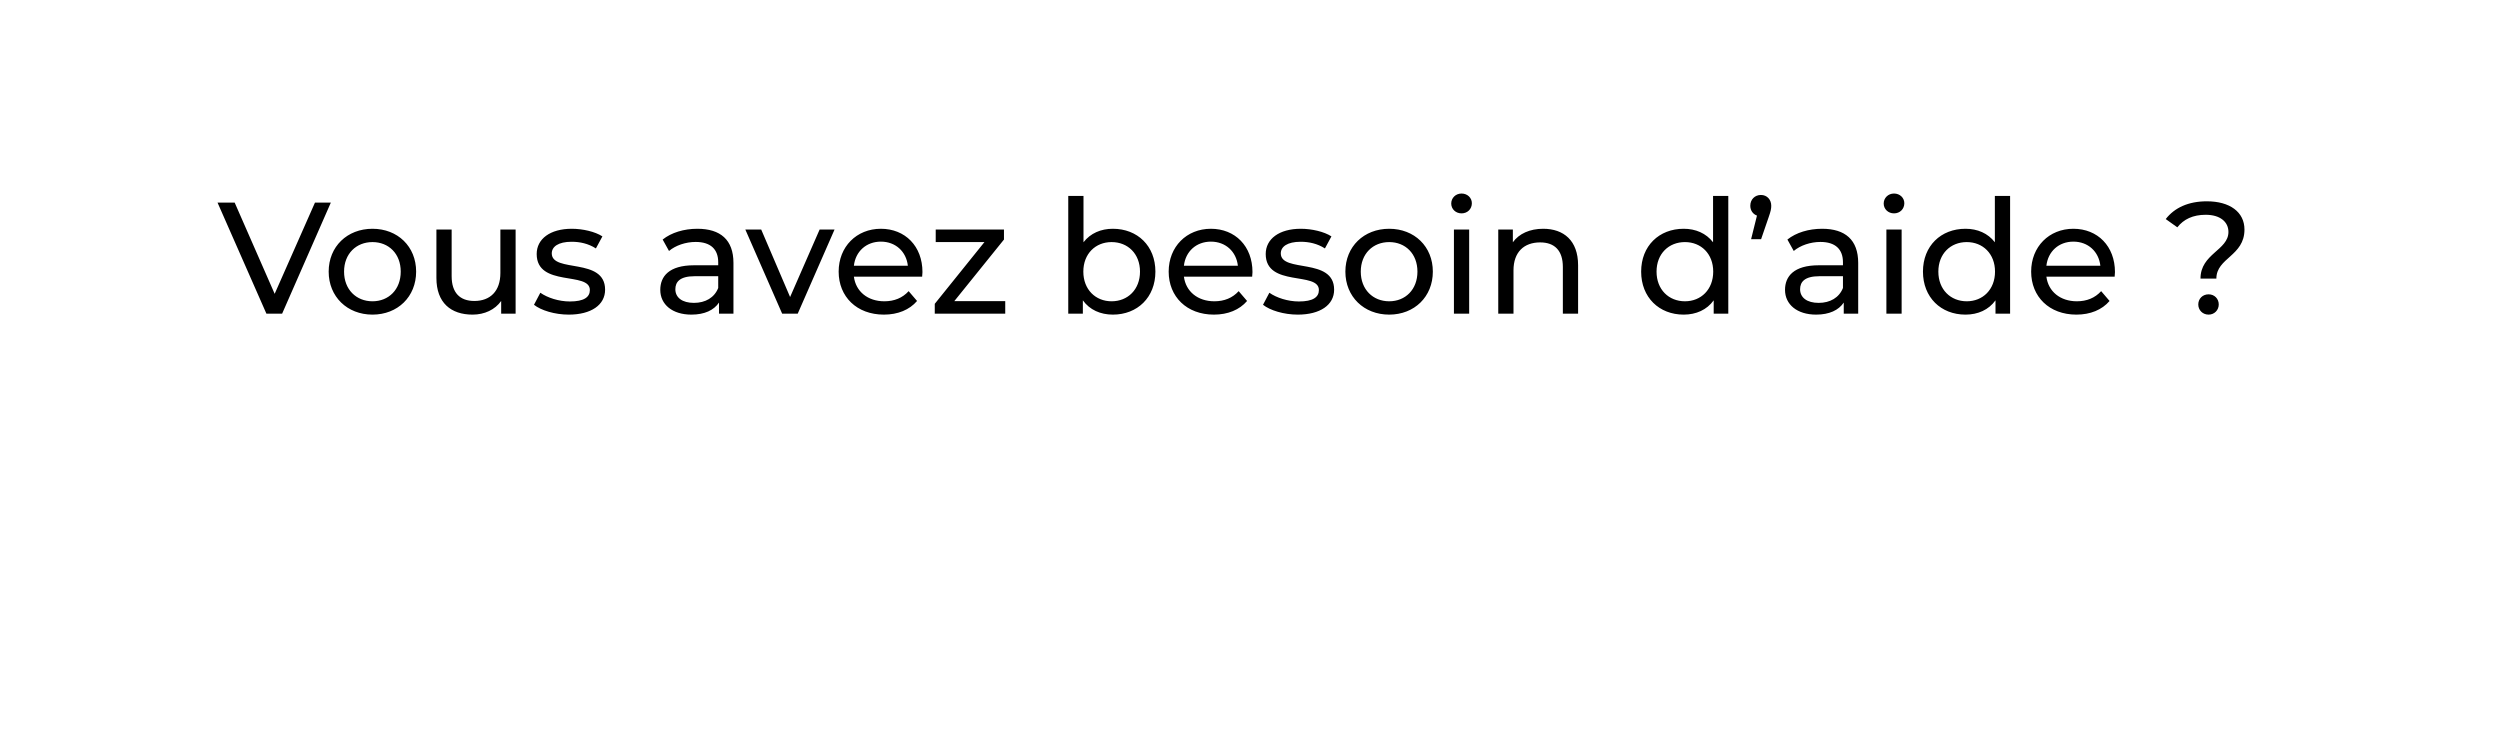 <svg width="126" height="38" viewBox="0 0 126 38" fill="none" xmlns="http://www.w3.org/2000/svg">
<g filter="url(#filter0_d_4788_144)">
<path d="M4 12.457C4 6.682 8.682 2 14.457 2H110.895C116.671 2 121.352 6.682 121.352 12.457V14.781C121.352 20.556 116.671 25.238 110.895 25.238H14.457C8.682 25.238 4 20.556 4 14.781V12.457Z" fill="white"/>
<path d="M101.019 31.629V25.238H108.571L101.019 31.629Z" fill="white"/>
</g>
<path d="M15.875 10.21H16.675L14.219 15.809H13.427L10.963 10.21H11.827L13.843 14.809L15.875 10.21ZM18.773 15.857C17.501 15.857 16.565 14.954 16.565 13.69C16.565 12.425 17.501 11.53 18.773 11.53C20.045 11.53 20.973 12.425 20.973 13.69C20.973 14.954 20.045 15.857 18.773 15.857ZM18.773 15.185C19.589 15.185 20.197 14.594 20.197 13.69C20.197 12.786 19.589 12.201 18.773 12.201C17.957 12.201 17.341 12.786 17.341 13.69C17.341 14.594 17.957 15.185 18.773 15.185ZM25.219 11.569H25.987V15.809H25.259V15.169C24.947 15.61 24.419 15.857 23.819 15.857C22.723 15.857 21.995 15.258 21.995 14.009V11.569H22.763V13.921C22.763 14.754 23.179 15.169 23.907 15.169C24.707 15.169 25.219 14.674 25.219 13.761V11.569ZM28.665 15.857C27.961 15.857 27.265 15.642 26.913 15.361L27.233 14.754C27.593 15.009 28.169 15.194 28.721 15.194C29.433 15.194 29.729 14.977 29.729 14.617C29.729 13.665 27.049 14.489 27.049 12.802C27.049 12.041 27.729 11.53 28.817 11.53C29.369 11.53 29.993 11.674 30.361 11.914L30.033 12.521C29.649 12.274 29.225 12.185 28.809 12.185C28.137 12.185 27.809 12.434 27.809 12.77C27.809 13.77 30.497 12.954 30.497 14.601C30.497 15.37 29.793 15.857 28.665 15.857ZM35.15 11.53C36.31 11.53 36.966 12.089 36.966 13.249V15.809H36.238V15.249C35.982 15.633 35.51 15.857 34.846 15.857C33.886 15.857 33.278 15.345 33.278 14.61C33.278 13.93 33.718 13.37 34.982 13.37H36.198V13.217C36.198 12.569 35.822 12.194 35.062 12.194C34.558 12.194 34.046 12.37 33.718 12.649L33.398 12.073C33.838 11.722 34.47 11.53 35.15 11.53ZM34.974 15.265C35.55 15.265 36.006 15.002 36.198 14.514V13.921H35.014C34.254 13.921 34.038 14.217 34.038 14.578C34.038 15.002 34.39 15.265 34.974 15.265ZM41.309 11.569H42.061L40.205 15.809H39.421L37.565 11.569H38.365L39.821 14.97L41.309 11.569ZM46.492 13.713C46.492 13.777 46.484 13.873 46.476 13.945H43.036C43.132 14.69 43.732 15.185 44.572 15.185C45.068 15.185 45.484 15.018 45.796 14.674L46.22 15.169C45.836 15.617 45.252 15.857 44.548 15.857C43.18 15.857 42.268 14.954 42.268 13.69C42.268 12.434 43.172 11.53 44.396 11.53C45.62 11.53 46.492 12.409 46.492 13.713ZM44.396 12.178C43.66 12.178 43.116 12.674 43.036 13.393H45.756C45.676 12.681 45.14 12.178 44.396 12.178ZM48.096 15.178H50.664V15.809H47.112V15.313L49.616 12.201H47.16V11.569H50.6V12.073L48.096 15.178ZM56.088 11.53C57.328 11.53 58.232 12.393 58.232 13.69C58.232 14.986 57.328 15.857 56.088 15.857C55.464 15.857 54.92 15.617 54.576 15.137V15.809H53.84V9.874H54.608V12.21C54.96 11.754 55.488 11.53 56.088 11.53ZM56.024 15.185C56.84 15.185 57.456 14.594 57.456 13.69C57.456 12.786 56.84 12.201 56.024 12.201C55.216 12.201 54.6 12.786 54.6 13.69C54.6 14.594 55.216 15.185 56.024 15.185ZM63.125 13.713C63.125 13.777 63.117 13.873 63.109 13.945H59.669C59.765 14.69 60.365 15.185 61.205 15.185C61.701 15.185 62.117 15.018 62.429 14.674L62.853 15.169C62.469 15.617 61.885 15.857 61.181 15.857C59.813 15.857 58.901 14.954 58.901 13.69C58.901 12.434 59.805 11.53 61.029 11.53C62.253 11.53 63.125 12.409 63.125 13.713ZM61.029 12.178C60.293 12.178 59.749 12.674 59.669 13.393H62.389C62.309 12.681 61.773 12.178 61.029 12.178ZM65.408 15.857C64.704 15.857 64.008 15.642 63.656 15.361L63.976 14.754C64.336 15.009 64.912 15.194 65.464 15.194C66.176 15.194 66.472 14.977 66.472 14.617C66.472 13.665 63.792 14.489 63.792 12.802C63.792 12.041 64.472 11.53 65.56 11.53C66.112 11.53 66.736 11.674 67.104 11.914L66.776 12.521C66.392 12.274 65.968 12.185 65.552 12.185C64.88 12.185 64.552 12.434 64.552 12.77C64.552 13.77 67.24 12.954 67.24 14.601C67.24 15.37 66.536 15.857 65.408 15.857ZM70.015 15.857C68.743 15.857 67.807 14.954 67.807 13.69C67.807 12.425 68.743 11.53 70.015 11.53C71.287 11.53 72.215 12.425 72.215 13.69C72.215 14.954 71.287 15.857 70.015 15.857ZM70.015 15.185C70.831 15.185 71.439 14.594 71.439 13.69C71.439 12.786 70.831 12.201 70.015 12.201C69.199 12.201 68.583 12.786 68.583 13.69C68.583 14.594 69.199 15.185 70.015 15.185ZM73.662 10.754C73.366 10.754 73.142 10.537 73.142 10.258C73.142 9.978 73.366 9.754 73.662 9.754C73.958 9.754 74.182 9.97 74.182 10.242C74.182 10.53 73.966 10.754 73.662 10.754ZM73.278 15.809V11.569H74.046V15.809H73.278ZM77.776 11.53C78.808 11.53 79.536 12.121 79.536 13.37V15.809H78.768V13.457C78.768 12.626 78.352 12.217 77.624 12.217C76.808 12.217 76.28 12.706 76.28 13.626V15.809H75.512V11.569H76.248V12.21C76.56 11.777 77.104 11.53 77.776 11.53ZM86.338 9.874H87.106V15.809H86.37V15.137C86.026 15.617 85.482 15.857 84.858 15.857C83.618 15.857 82.714 14.986 82.714 13.69C82.714 12.393 83.618 11.53 84.858 11.53C85.458 11.53 85.986 11.754 86.338 12.21V9.874ZM84.922 15.185C85.73 15.185 86.346 14.594 86.346 13.69C86.346 12.786 85.73 12.201 84.922 12.201C84.106 12.201 83.49 12.786 83.49 13.69C83.49 14.594 84.106 15.185 84.922 15.185ZM88.751 9.826C89.055 9.826 89.271 10.057 89.271 10.37C89.271 10.521 89.247 10.642 89.143 10.938L88.759 12.057H88.255L88.551 10.866C88.351 10.793 88.215 10.61 88.215 10.37C88.215 10.05 88.447 9.826 88.751 9.826ZM91.837 11.53C92.997 11.53 93.653 12.089 93.653 13.249V15.809H92.925V15.249C92.669 15.633 92.197 15.857 91.533 15.857C90.573 15.857 89.965 15.345 89.965 14.61C89.965 13.93 90.405 13.37 91.669 13.37H92.885V13.217C92.885 12.569 92.509 12.194 91.749 12.194C91.245 12.194 90.733 12.37 90.405 12.649L90.085 12.073C90.525 11.722 91.157 11.53 91.837 11.53ZM91.661 15.265C92.237 15.265 92.693 15.002 92.885 14.514V13.921H91.701C90.941 13.921 90.725 14.217 90.725 14.578C90.725 15.002 91.077 15.265 91.661 15.265ZM95.458 10.754C95.162 10.754 94.938 10.537 94.938 10.258C94.938 9.978 95.162 9.754 95.458 9.754C95.754 9.754 95.978 9.97 95.978 10.242C95.978 10.53 95.762 10.754 95.458 10.754ZM95.074 15.809V11.569H95.842V15.809H95.074ZM100.541 9.874H101.309V15.809H100.573V15.137C100.229 15.617 99.685 15.857 99.061 15.857C97.821 15.857 96.917 14.986 96.917 13.69C96.917 12.393 97.821 11.53 99.061 11.53C99.661 11.53 100.189 11.754 100.541 12.21V9.874ZM99.125 15.185C99.933 15.185 100.549 14.594 100.549 13.69C100.549 12.786 99.933 12.201 99.125 12.201C98.309 12.201 97.693 12.786 97.693 13.69C97.693 14.594 98.309 15.185 99.125 15.185ZM106.594 13.713C106.594 13.777 106.586 13.873 106.578 13.945H103.138C103.234 14.69 103.834 15.185 104.674 15.185C105.17 15.185 105.586 15.018 105.898 14.674L106.322 15.169C105.938 15.617 105.354 15.857 104.65 15.857C103.282 15.857 102.37 14.954 102.37 13.69C102.37 12.434 103.274 11.53 104.498 11.53C105.722 11.53 106.594 12.409 106.594 13.713ZM104.498 12.178C103.762 12.178 103.218 12.674 103.138 13.393H105.858C105.778 12.681 105.242 12.178 104.498 12.178ZM110.905 14.041C110.905 12.786 112.313 12.61 112.313 11.69C112.313 11.178 111.889 10.825 111.169 10.825C110.521 10.825 110.057 11.05 109.737 11.457L109.153 11.041C109.593 10.473 110.289 10.146 111.225 10.146C112.377 10.146 113.121 10.681 113.121 11.569C113.121 12.905 111.705 12.993 111.705 14.041H110.905ZM111.313 15.857C111.009 15.857 110.793 15.626 110.793 15.345C110.793 15.057 111.009 14.834 111.313 14.834C111.609 14.834 111.825 15.057 111.825 15.345C111.825 15.626 111.609 15.857 111.313 15.857Z" fill="black"/>
<defs>
<filter id="filter0_d_4788_144" x="0" y="0" width="125.352" height="37.629" filterUnits="userSpaceOnUse" color-interpolation-filters="sRGB">
<feFlood flood-opacity="0" result="BackgroundImageFix"/>
<feColorMatrix in="SourceAlpha" type="matrix" values="0 0 0 0 0 0 0 0 0 0 0 0 0 0 0 0 0 0 127 0" result="hardAlpha"/>
<feOffset dy="2"/>
<feGaussianBlur stdDeviation="2"/>
<feComposite in2="hardAlpha" operator="out"/>
<feColorMatrix type="matrix" values="0 0 0 0 0.562 0 0 0 0 0.538 0 0 0 0 0.538 0 0 0 0.15 0"/>
<feBlend mode="normal" in2="BackgroundImageFix" result="effect1_dropShadow_4788_144"/>
<feBlend mode="normal" in="SourceGraphic" in2="effect1_dropShadow_4788_144" result="shape"/>
</filter>
</defs>
</svg>
